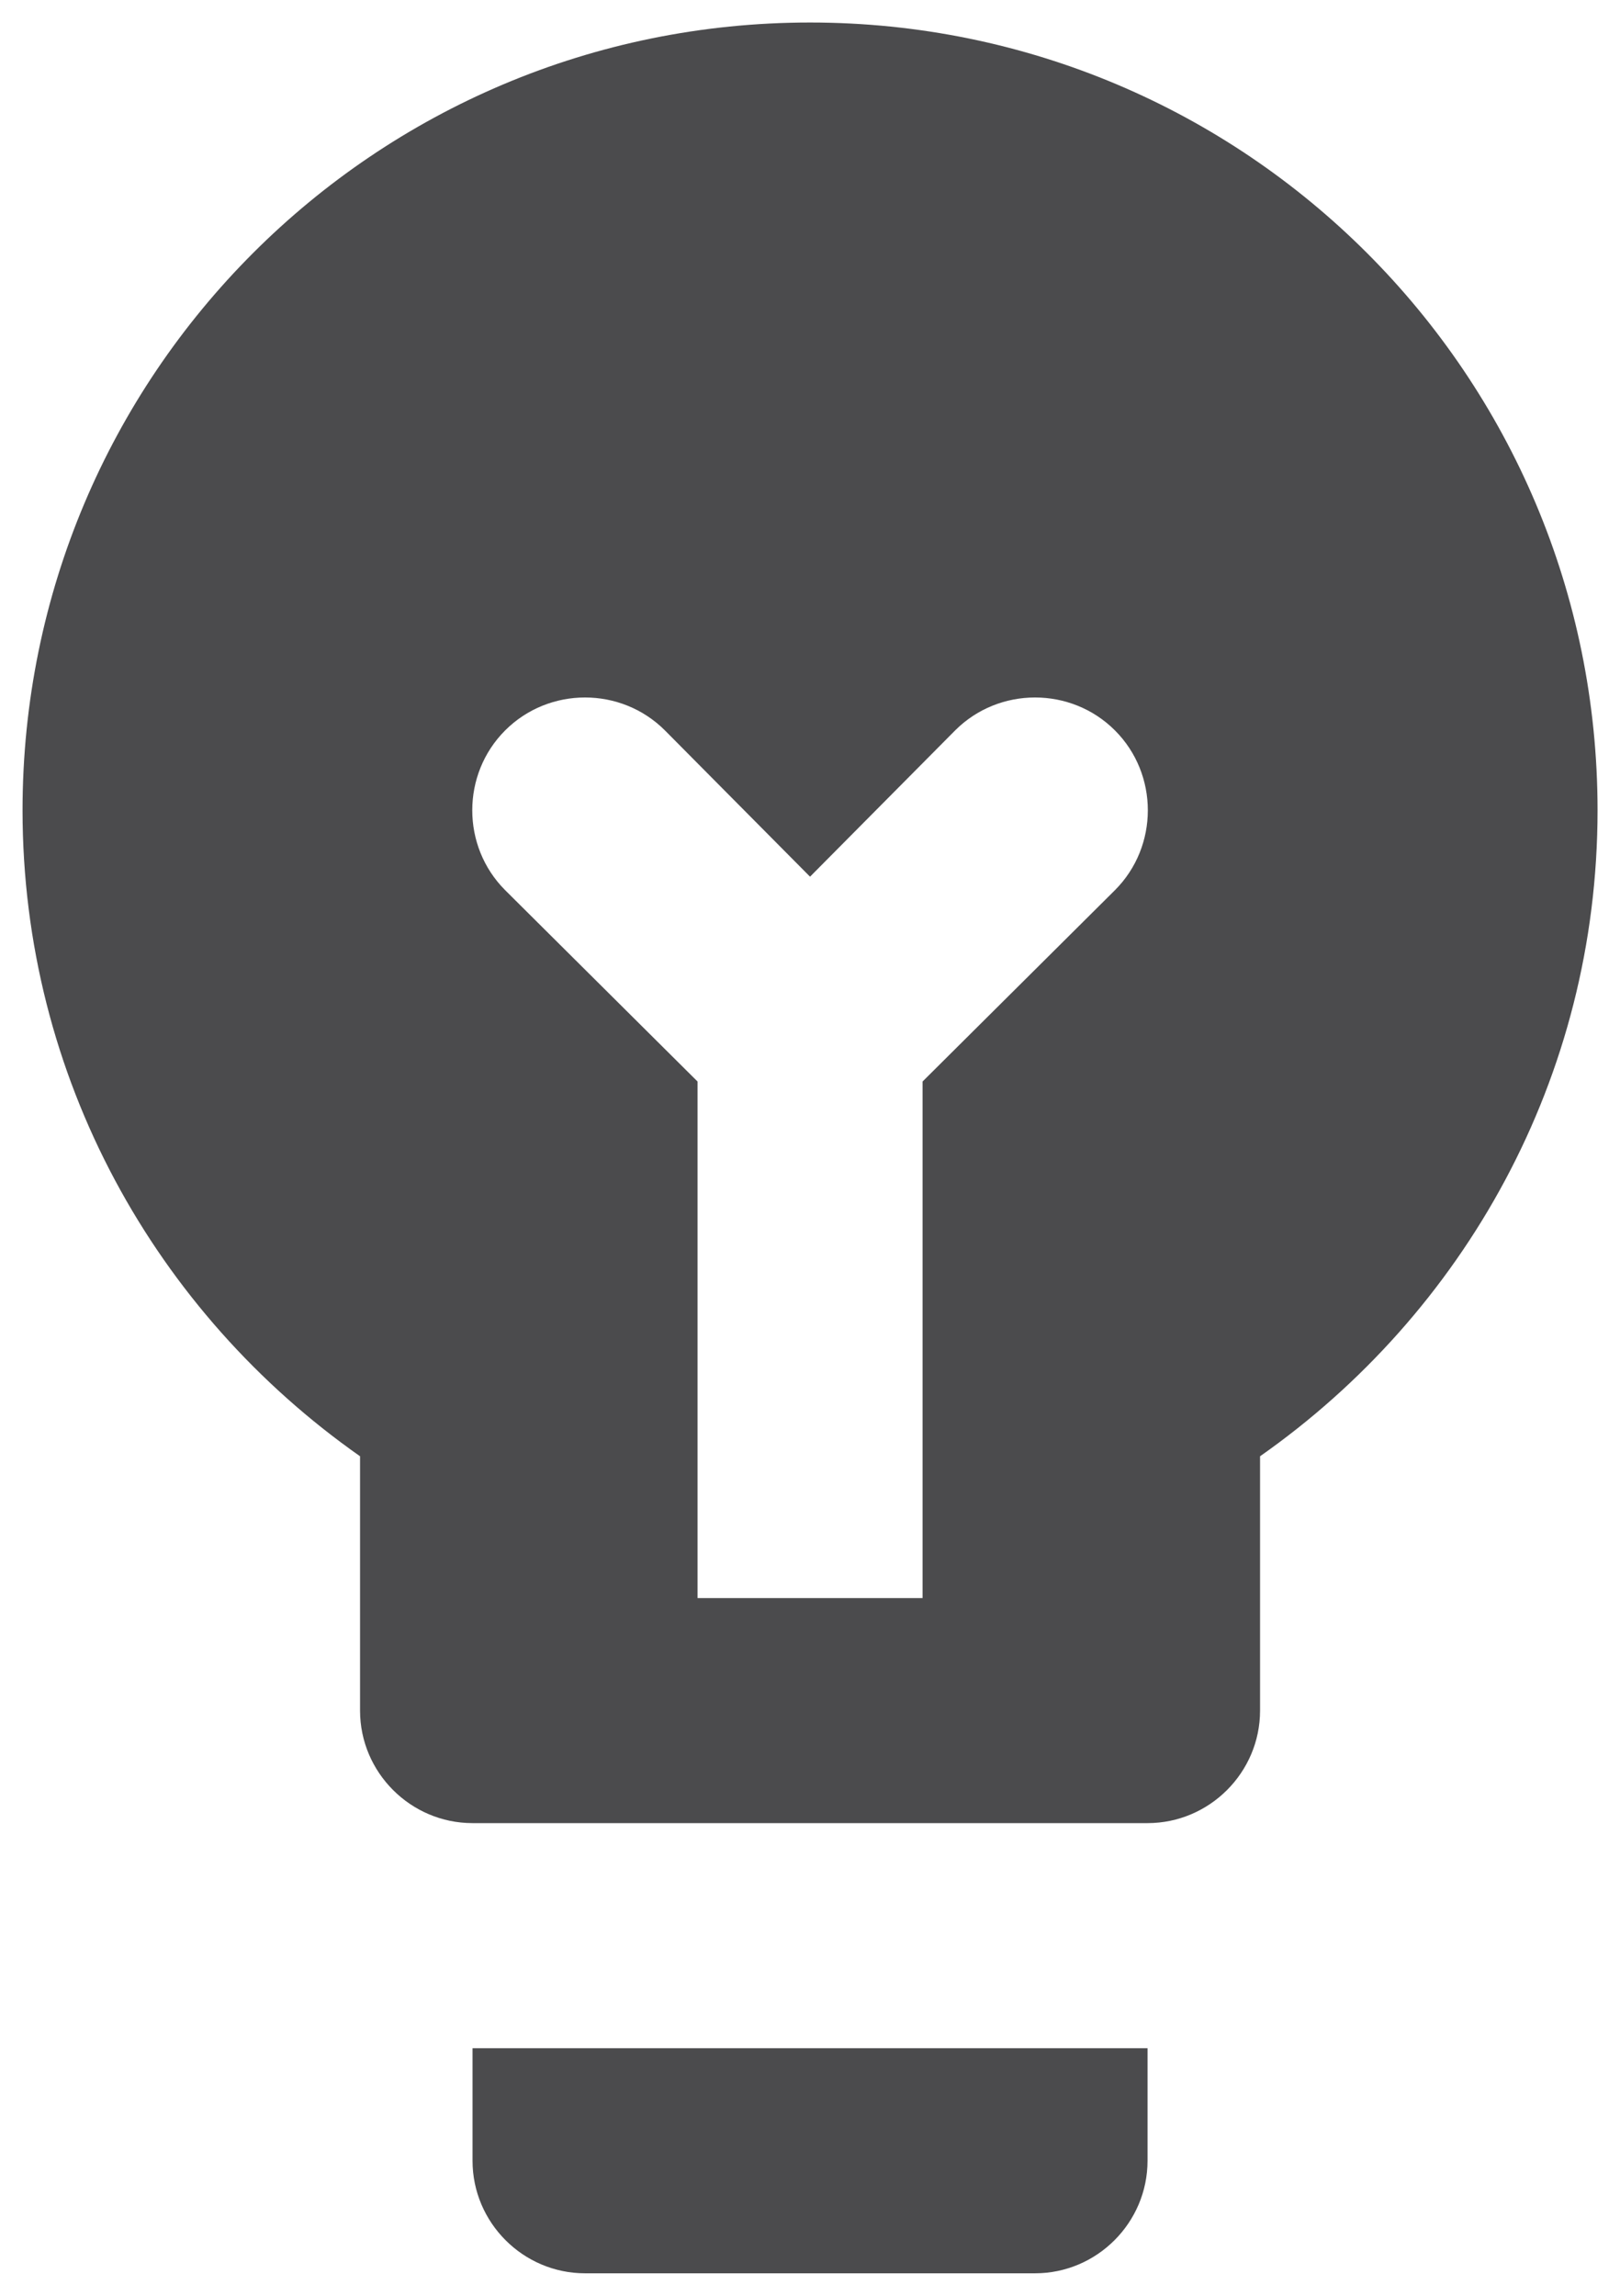 <svg width="48" height="68" viewBox="0 0 48 68" fill="none" xmlns="http://www.w3.org/2000/svg">
<path d="M14.001 60.667H34.001V64C34.001 65.834 32.501 67.334 30.668 67.334H17.335C15.501 67.334 14.001 65.834 14.001 64V60.667ZM47.335 24C47.335 31.934 43.368 38.9 37.335 43.134V50.667C37.335 52.5 35.835 54 34.001 54H14.001C12.168 54 10.668 52.5 10.668 50.667V43.134C4.635 38.9 0.668 31.934 0.668 24C0.668 11.1 11.101 0.667 24.001 0.667C36.901 0.667 47.335 11.1 47.335 24ZM33.035 21.634C31.735 20.334 29.601 20.334 28.301 21.634L24.001 25.967L19.701 21.634C18.401 20.334 16.268 20.334 14.968 21.634C13.668 22.934 13.668 25.067 14.968 26.367L20.668 32.034V47.334H27.335V32.034L33.035 26.367C34.335 25.067 34.335 22.934 33.035 21.634Z" fill="#4B4B4D"/>
</svg>
